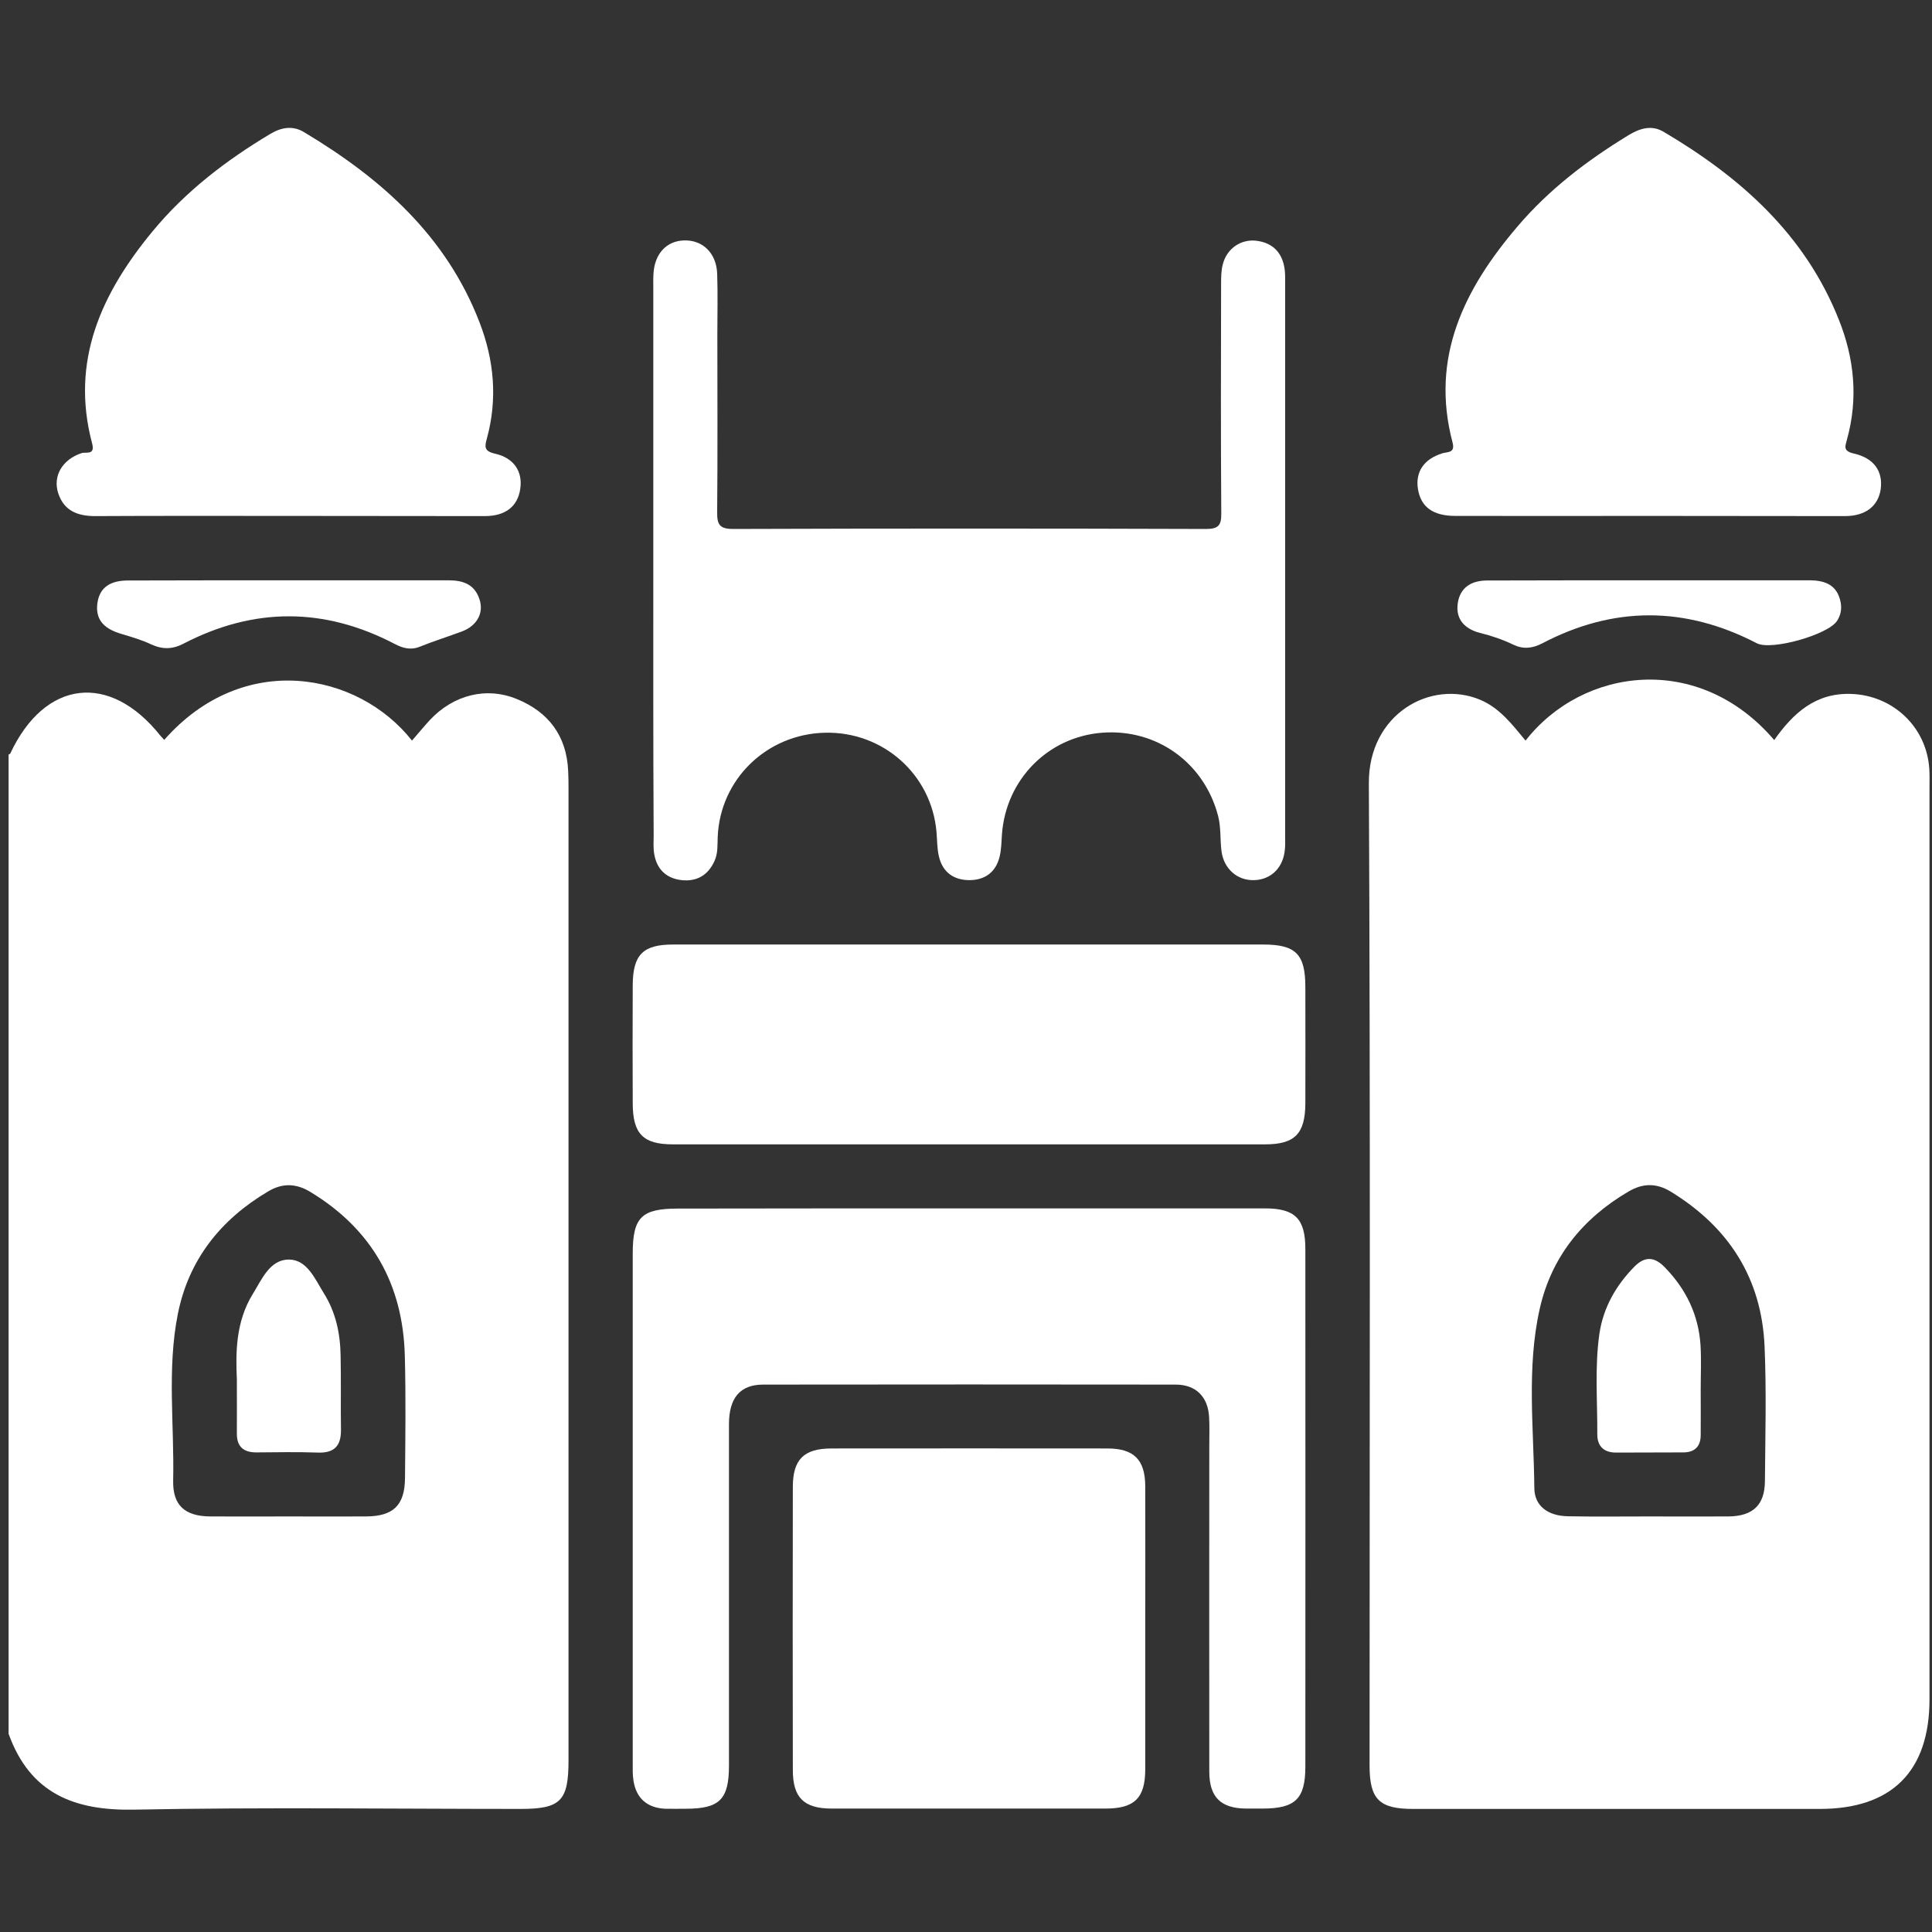 <?xml version="1.0" encoding="utf-8"?>
<!-- Generator: Adobe Illustrator 25.4.1, SVG Export Plug-In . SVG Version: 6.00 Build 0)  -->
<svg version="1.1" id="Layer_1" xmlns="http://www.w3.org/2000/svg" xmlns:xlink="http://www.w3.org/1999/xlink" x="0px" y="0px"
	 viewBox="0 0 1080 1080" style="enable-background:new 0 0 1080 1080;" xml:space="preserve">
<rect x="0" y="0" width="1080" height="1080" fill="#333333" stroke="none"/>
<style type="text/css">
	.st0{fill:#FFFFFF;}
</style>
<g>
	<path class="st0" d="M365.2,313.4c0-50.7,0-101.4,0-152c0-2.8-0.1-5.6,0.1-8.4c0.6-11.1,7.3-18.4,17.2-18.6
		c10.3-0.3,18,7.1,18.4,18.6c0.4,11.2,0.1,22.4,0.1,33.6c0,33.2,0.2,66.4-0.1,99.6c-0.1,7,1.3,9.5,9,9.5c88.1-0.3,176.2-0.3,264.2,0
		c7,0,8.7-2,8.6-8.8c-0.3-42.6-0.2-85.3-0.1-127.9c0-3.8,0-7.8,1-11.4c2.3-8.8,10.2-14.1,18.9-13c9.1,1.2,14.3,6.7,15.6,15.7
		c0.4,2.7,0.3,5.6,0.3,8.4c0,103.1,0,206.2,0,309.3c0,2.1,0.1,4.2-0.1,6.3c-0.7,10.4-7.4,17.3-17,17.7c-9.5,0.4-17.2-6.2-18.5-16.3
		c-0.8-6.5-0.2-13.2-1.9-19.7c-7.8-29.7-34.4-48.8-64.9-46.4c-30.2,2.4-53.6,26.1-55.9,56.7c-0.3,4.2-0.3,8.4-1.3,12.5
		c-2,8.6-8.1,13.1-16.6,13.2c-9,0.1-15.4-4.4-17.4-13.5c-1-4.4-0.9-9-1.3-13.5c-2.8-32.1-29.9-56.2-62.4-55.4
		c-32.6,0.8-58.6,26.1-59.9,58.3c-0.2,4.5,0.2,9.1-1.8,13.4c-3.6,8-9.9,11.6-18.4,10.7c-8.6-1-13.9-6.1-15.3-14.7
		c-0.6-3.4-0.3-7-0.3-10.5C365.1,415.5,365.2,364.4,365.2,313.4z"/>
	<path class="st0" d="M541.5,675.5c55.2,0,110.4,0,165.6,0c16.8,0,22.6,5.7,22.6,22.7c0.1,96.4,0,192.9,0,289.3
		c0,18.1-5.6,23.5-24,23.5c-3.1,0-6.3,0-9.4,0c-14-0.2-20.3-6.5-20.3-20.7c-0.1-60.8,0-121.6,0-182.4c0-5.2,0.2-10.5-0.1-15.7
		c-0.6-11.3-7.3-18.2-18.7-18.2c-76.9-0.1-153.7-0.1-230.6,0c-12.9,0-19.1,7.5-19.1,22.1c0,63.6,0,127.2,0,190.8
		c0,19-5.2,24.2-24.2,24.2c-3.8,0-7.7,0.1-11.5,0c-10.1-0.5-16.2-5.9-17.7-15.8c-0.5-3.1-0.4-6.3-0.4-9.4c0-95,0-190.1,0-285.1
		c0-20.4,4.9-25.2,25.4-25.2C433.2,675.5,487.4,675.5,541.5,675.5z"/>
	<path class="st0" d="M541.7,528c54.8,0,109.7,0,164.5,0c18.2,0,23.5,5.4,23.5,23.8c0,21.7,0.1,43.3,0,65
		c-0.1,17-5.9,22.9-22.5,22.9c-110.4,0-220.8,0-331.1,0c-16.6,0-22.4-5.9-22.4-23c-0.1-22-0.1-44,0-66c0.1-17,5.7-22.7,22.5-22.7
		C431.4,528,486.6,528,541.7,528z"/>
	<path class="st0" d="M161.2,288.4c-36,0-72-0.1-108,0.1c-9.6,0-17.3-2.8-20.6-12.6c-3.3-9.9,2.4-19.1,13-22.6
		c2.4-0.8,7.7,1.4,5.9-5.4c-12.3-46.2,5.3-84.1,33.8-118.6c18.4-22.3,41.1-39.7,65.9-54.5c6.2-3.7,12.6-4.7,18.8-0.9
		c43.1,25.8,79.5,58,98.1,106.4c8.1,21,10.1,42.7,4.1,64.7c-1.3,4.7-1.7,7.2,4.5,8.6c10.7,2.4,15.6,10.1,14.1,19.8
		c-1.4,9.5-8,15-19.5,15.1C234.5,288.5,197.8,288.4,161.2,288.4z"/>
	<path class="st0" d="M921.6,288.4c-36,0-72,0.1-108,0c-12.6,0-19.2-5-20.9-14.7c-1.7-9.8,3.2-17.1,13.6-20.3c3.1-0.9,7.2-0.1,5.7-6
		c-12.6-47.6,6.5-85.9,36.3-120.8c17.6-20.7,38.9-36.9,62-51c6.4-3.9,13-5.9,19.7-1.9c43,25.4,79.1,57.4,98,105.2
		c8.6,21.6,10.8,43.9,4.5,66.7c-1,3.8-2.4,6.5,3.7,7.9c11.6,2.6,16.5,10.2,15.1,20.1c-1.4,9.2-8.3,14.8-19.7,14.9
		C995,288.5,958.3,288.4,921.6,288.4z"/>
	<path class="st0" d="M640.2,910.4c0,26.2,0,52.4,0,78.6c0,16.1-6,22-22.2,22c-51,0-102,0-153.1,0c-15.5,0-21.7-6.1-21.7-21.5
		c-0.1-52.8-0.1-105.5,0-158.3c0-15.4,6.2-21.5,21.7-21.5c51.4,0,102.7-0.1,154.1,0c14.8,0,21.1,6.2,21.2,21
		C640.3,857.3,640.2,883.9,640.2,910.4z"/>
	<path class="st0" d="M161.7,324.4c29.7,0,59.3,0,89,0c8,0,14.5,2.1,17.3,10.5c2.6,7.7-1.3,14.9-9.8,18.1
		c-7.8,2.9-15.8,5.4-23.5,8.5c-5.1,2.1-9.6,0.8-14-1.5c-39.4-20.6-78.8-20.6-118.1-0.2c-6.1,3.2-11.7,3.3-17.9,0.5
		c-5.3-2.5-11-4.2-16.7-5.9c-8.6-2.5-14.8-7-13.6-16.9c1.2-9.8,8.1-13,17.2-13C101.6,324.4,131.7,324.4,161.7,324.4z"/>
	<path class="st0" d="M922.5,324.4c29.7,0,59.3,0,89,0c9,0,15.8,2.8,17.5,12.7c0.6,3.6-0.1,6.9-2.1,10c-5,7.7-36.6,16.7-44.8,12.5
		c-40.1-20.8-80.1-20.9-120.1,0.1c-5.4,2.8-10.6,3.3-16,0.7c-6-2.9-12.2-5-18.7-6.6c-8.5-2.2-13.7-7.6-12.4-16.6
		c1.3-8.9,7.7-12.7,16.5-12.7C861.8,324.4,892.1,324.4,922.5,324.4z"/>
	<g>
		<path class="st0" d="M190.4,757.8c-0.2-12.4-2.7-24.3-9.4-34.9c-4.9-7.9-9.3-18.7-19.4-18.8c-10.7-0.1-15.2,11-20.2,19.1
			c-9.9,15.9-9.6,33.8-9,47.8c0,12.6,0.1,21.3,0,30.1c-0.1,7.4,3.5,10.8,10.9,10.8c11.5-0.1,23-0.3,34.5,0.1
			c8.9,0.3,12.8-3.6,12.8-12.4C190.4,785.7,190.7,771.8,190.4,757.8z"/>
		<path class="st0" d="M317.8,441.3c0-3.5,0-7-0.2-10.5c-0.9-19.5-11-32.8-28.6-40c-17.2-7.1-35.6-2.3-48.7,11.7
			c-3.4,3.7-6.6,7.6-10,11.5c-30.1-38.2-94.2-50.7-138.5-0.4c-0.7-0.8-1.4-1.5-2.1-2.3C61.3,375.6,25,380,5.7,421.3
			c-0.1,0.2-0.6,0.3-0.9,0.5c0,182.5,0,364.9,0,547.4c12,33.3,36.6,43.1,70.4,42.4c71.9-1.4,143.9-0.4,215.9-0.4
			c22.3,0,26.7-4.5,26.7-27C317.8,803.2,317.8,622.2,317.8,441.3z M226.4,826.1c-0.1,15.4-6.5,21.5-21.8,21.6c-14.3,0.1-28.6,0-43,0
			c-14.7,0-29.3,0.1-44,0c-14.3-0.1-21.1-6.2-20.8-20.1c0.7-31-3.5-62.3,2.6-93c6-30.3,23.9-52.9,50.5-68.6c8-4.8,15.7-4.5,23.6,0.3
			c34.5,20.9,51.8,51.8,52.8,91.7C226.9,780.7,226.6,803.4,226.4,826.1z"/>
	</g>
	<g>
		<path class="st0" d="M950.7,777.1c0-8.4,0.4-16.8-0.1-25.1c-1.1-17-8.1-31.4-20-43.6c-5.7-5.9-11.1-6.3-17-0.3
			c-10.3,10.5-17.3,22.8-19.5,37.3c-2.7,18.7-1.1,37.6-1.2,56.4c0,6.6,3.6,10.2,10.5,10.2c12.5-0.1,25.1,0,37.6-0.1
			c6.3,0,9.7-3.3,9.7-9.7c0.1-8.4,0-16.7,0-25.1C950.9,777.1,950.8,777.1,950.7,777.1z"/>
		<path class="st0" d="M1078.5,430c-1.4-23.5-20.3-41.4-43.9-42.1c-19.9-0.6-32.3,10.9-42.8,25.8c-42.3-49.5-107.2-40.5-139,0.3
			c-7.7-9.3-14.5-18.2-25.3-22.8c-27.7-11.6-62.5,7.9-62.3,46.6c0.9,183.1,0.4,366.1,0.4,549.2c0,18.8,5.4,24.2,24.3,24.2
			c75.8,0,151.6,0,227.4,0c40.2,0,61.3-21,61.3-61.3c0-169.8,0-339.6,0-509.4C1078.6,436.9,1078.7,433.4,1078.5,430z M986.6,828
			c-0.1,13.3-6.7,19.5-20.2,19.7c-15,0.1-30,0-45,0c-15,0-30,0.2-45-0.1c-10.9-0.2-18.6-5.6-18.7-15.7c-0.3-33.4-4.4-67.2,3-100.2
			c6.5-29,24-50.6,49.6-65.6c8.1-4.8,15.7-4.8,23.6,0c32.4,19.8,50.8,48.3,52.5,86.4C987.5,777.6,986.8,802.8,986.6,828z"/>
	</g>
</g>
</svg>
